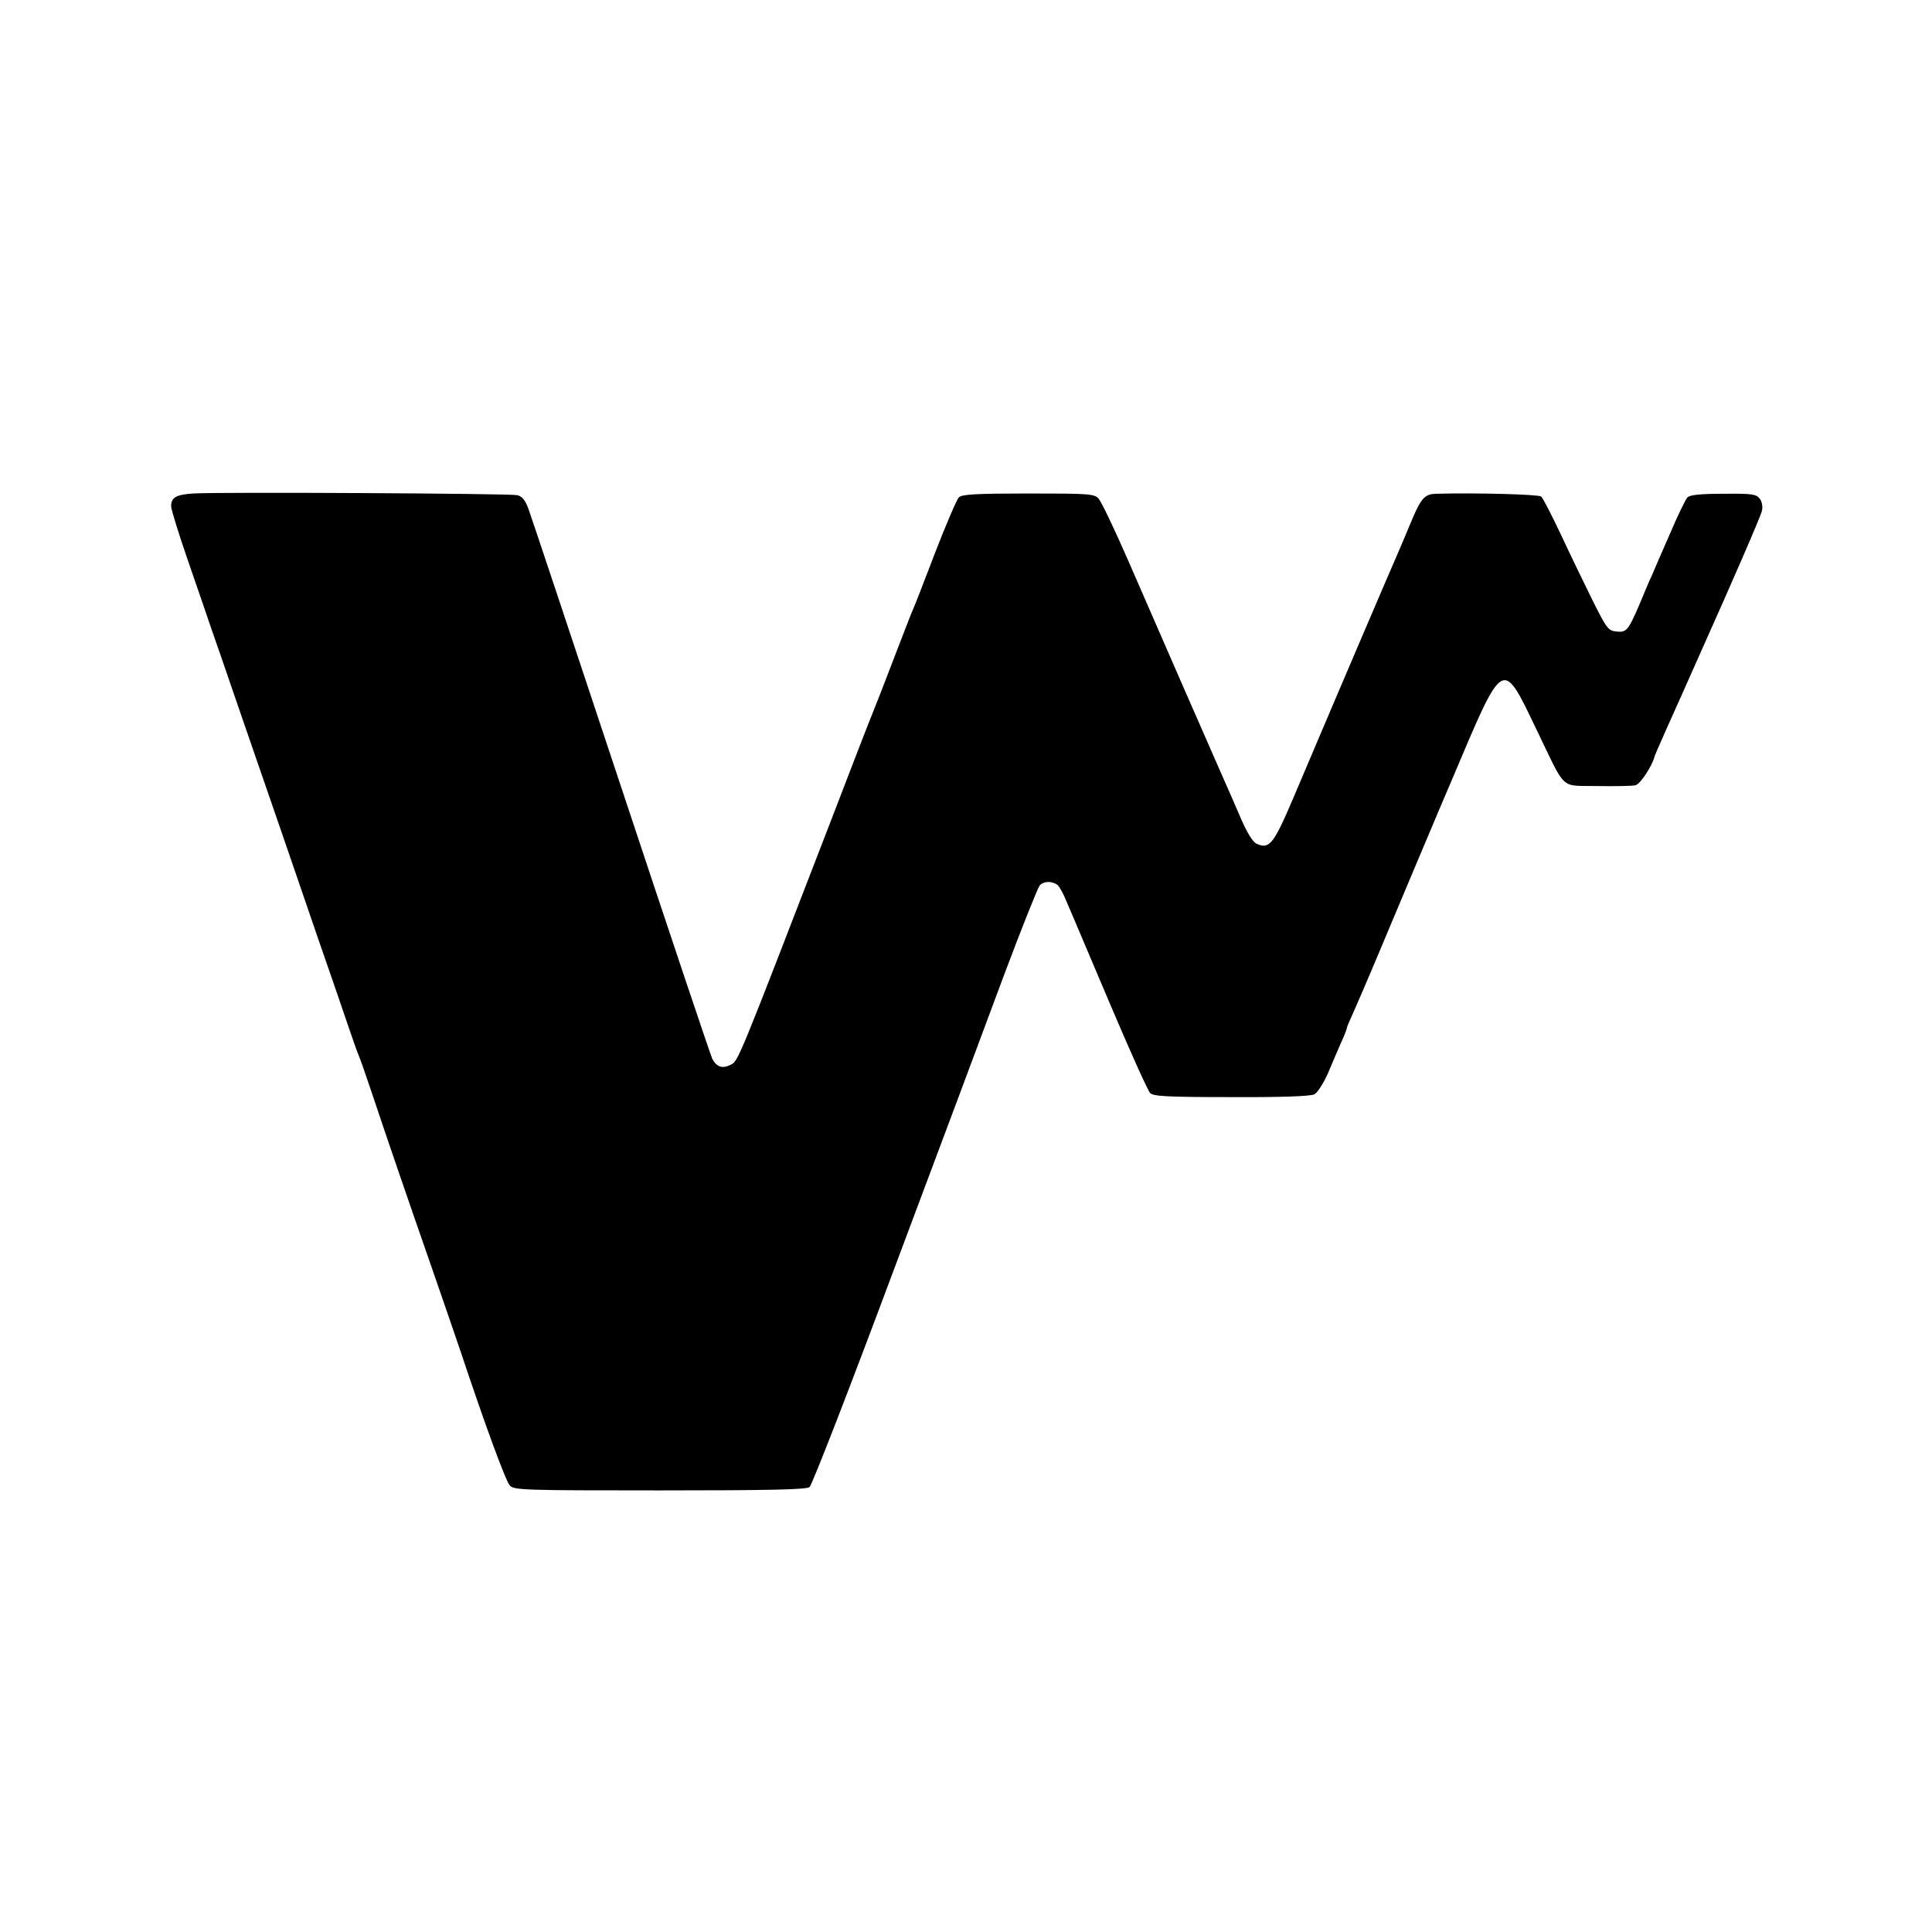 <?xml version="1.0" standalone="no"?>
<!DOCTYPE svg PUBLIC "-//W3C//DTD SVG 20010904//EN"
 "http://www.w3.org/TR/2001/REC-SVG-20010904/DTD/svg10.dtd">
<svg version="1.0" xmlns="http://www.w3.org/2000/svg"
 width="700pt" height="700pt" viewBox="0 0 700 700"
 preserveAspectRatio="xMidYMid meet">
<g transform="translate(0,700) scale(0.1,-0.1)"
fill="#000000" stroke="none">
<path d="M700 5212 c-61 -4 -80 -14 -80 -46 0 -12 29 -105 64 -206 35 -102 71
-205 79 -230 9 -25 57 -164 107 -310 50 -146 116 -335 145 -420 29 -85 92
-267 139 -405 48 -137 98 -284 112 -325 14 -41 29 -84 34 -95 5 -11 27 -74 49
-140 49 -147 115 -340 216 -630 42 -121 89 -258 105 -305 83 -250 162 -466
177 -482 15 -17 47 -18 543 -18 405 0 530 3 543 12 9 7 145 357 302 778 158
421 339 905 402 1075 64 171 123 318 130 327 14 15 41 17 63 3 5 -3 16 -21 25
-40 19 -43 15 -35 170 -400 70 -165 134 -307 142 -315 11 -12 59 -15 294 -15
177 -1 288 3 301 10 11 5 34 41 51 80 16 39 38 89 48 112 11 24 19 45 19 49 0
3 11 29 24 57 13 29 46 106 74 172 46 110 253 602 289 685 181 428 176 425
297 173 113 -234 85 -208 223 -211 65 -1 128 0 139 3 17 4 61 71 69 105 1 3 8
21 17 40 8 19 43 98 78 175 34 77 70 158 80 180 100 223 210 475 214 495 3 15
0 33 -8 43 -13 17 -29 19 -132 18 -82 0 -121 -4 -130 -13 -7 -7 -36 -67 -64
-133 -29 -66 -58 -133 -65 -150 -8 -16 -28 -64 -45 -105 -41 -95 -47 -102 -84
-98 -29 3 -35 11 -86 113 -30 61 -82 168 -115 239 -33 70 -65 132 -71 137 -10
8 -240 14 -381 10 -42 -1 -55 -16 -93 -108 -18 -43 -40 -96 -50 -118 -16 -36
-208 -484 -377 -883 -69 -161 -84 -180 -130 -159 -14 6 -35 40 -59 96 -20 47
-45 104 -55 126 -24 54 -246 561 -354 810 -48 110 -95 208 -105 219 -16 17
-37 18 -255 18 -188 0 -240 -3 -251 -14 -7 -7 -46 -97 -85 -198 -39 -102 -76
-198 -84 -215 -7 -16 -38 -97 -70 -180 -31 -82 -63 -163 -70 -180 -7 -16 -77
-196 -155 -400 -340 -881 -335 -869 -363 -883 -30 -15 -50 -8 -66 21 -6 12
-155 456 -331 987 -176 531 -327 984 -336 1008 -11 30 -23 44 -40 48 -25 6
-1074 12 -1174 6z"/>
</g>
</svg>

